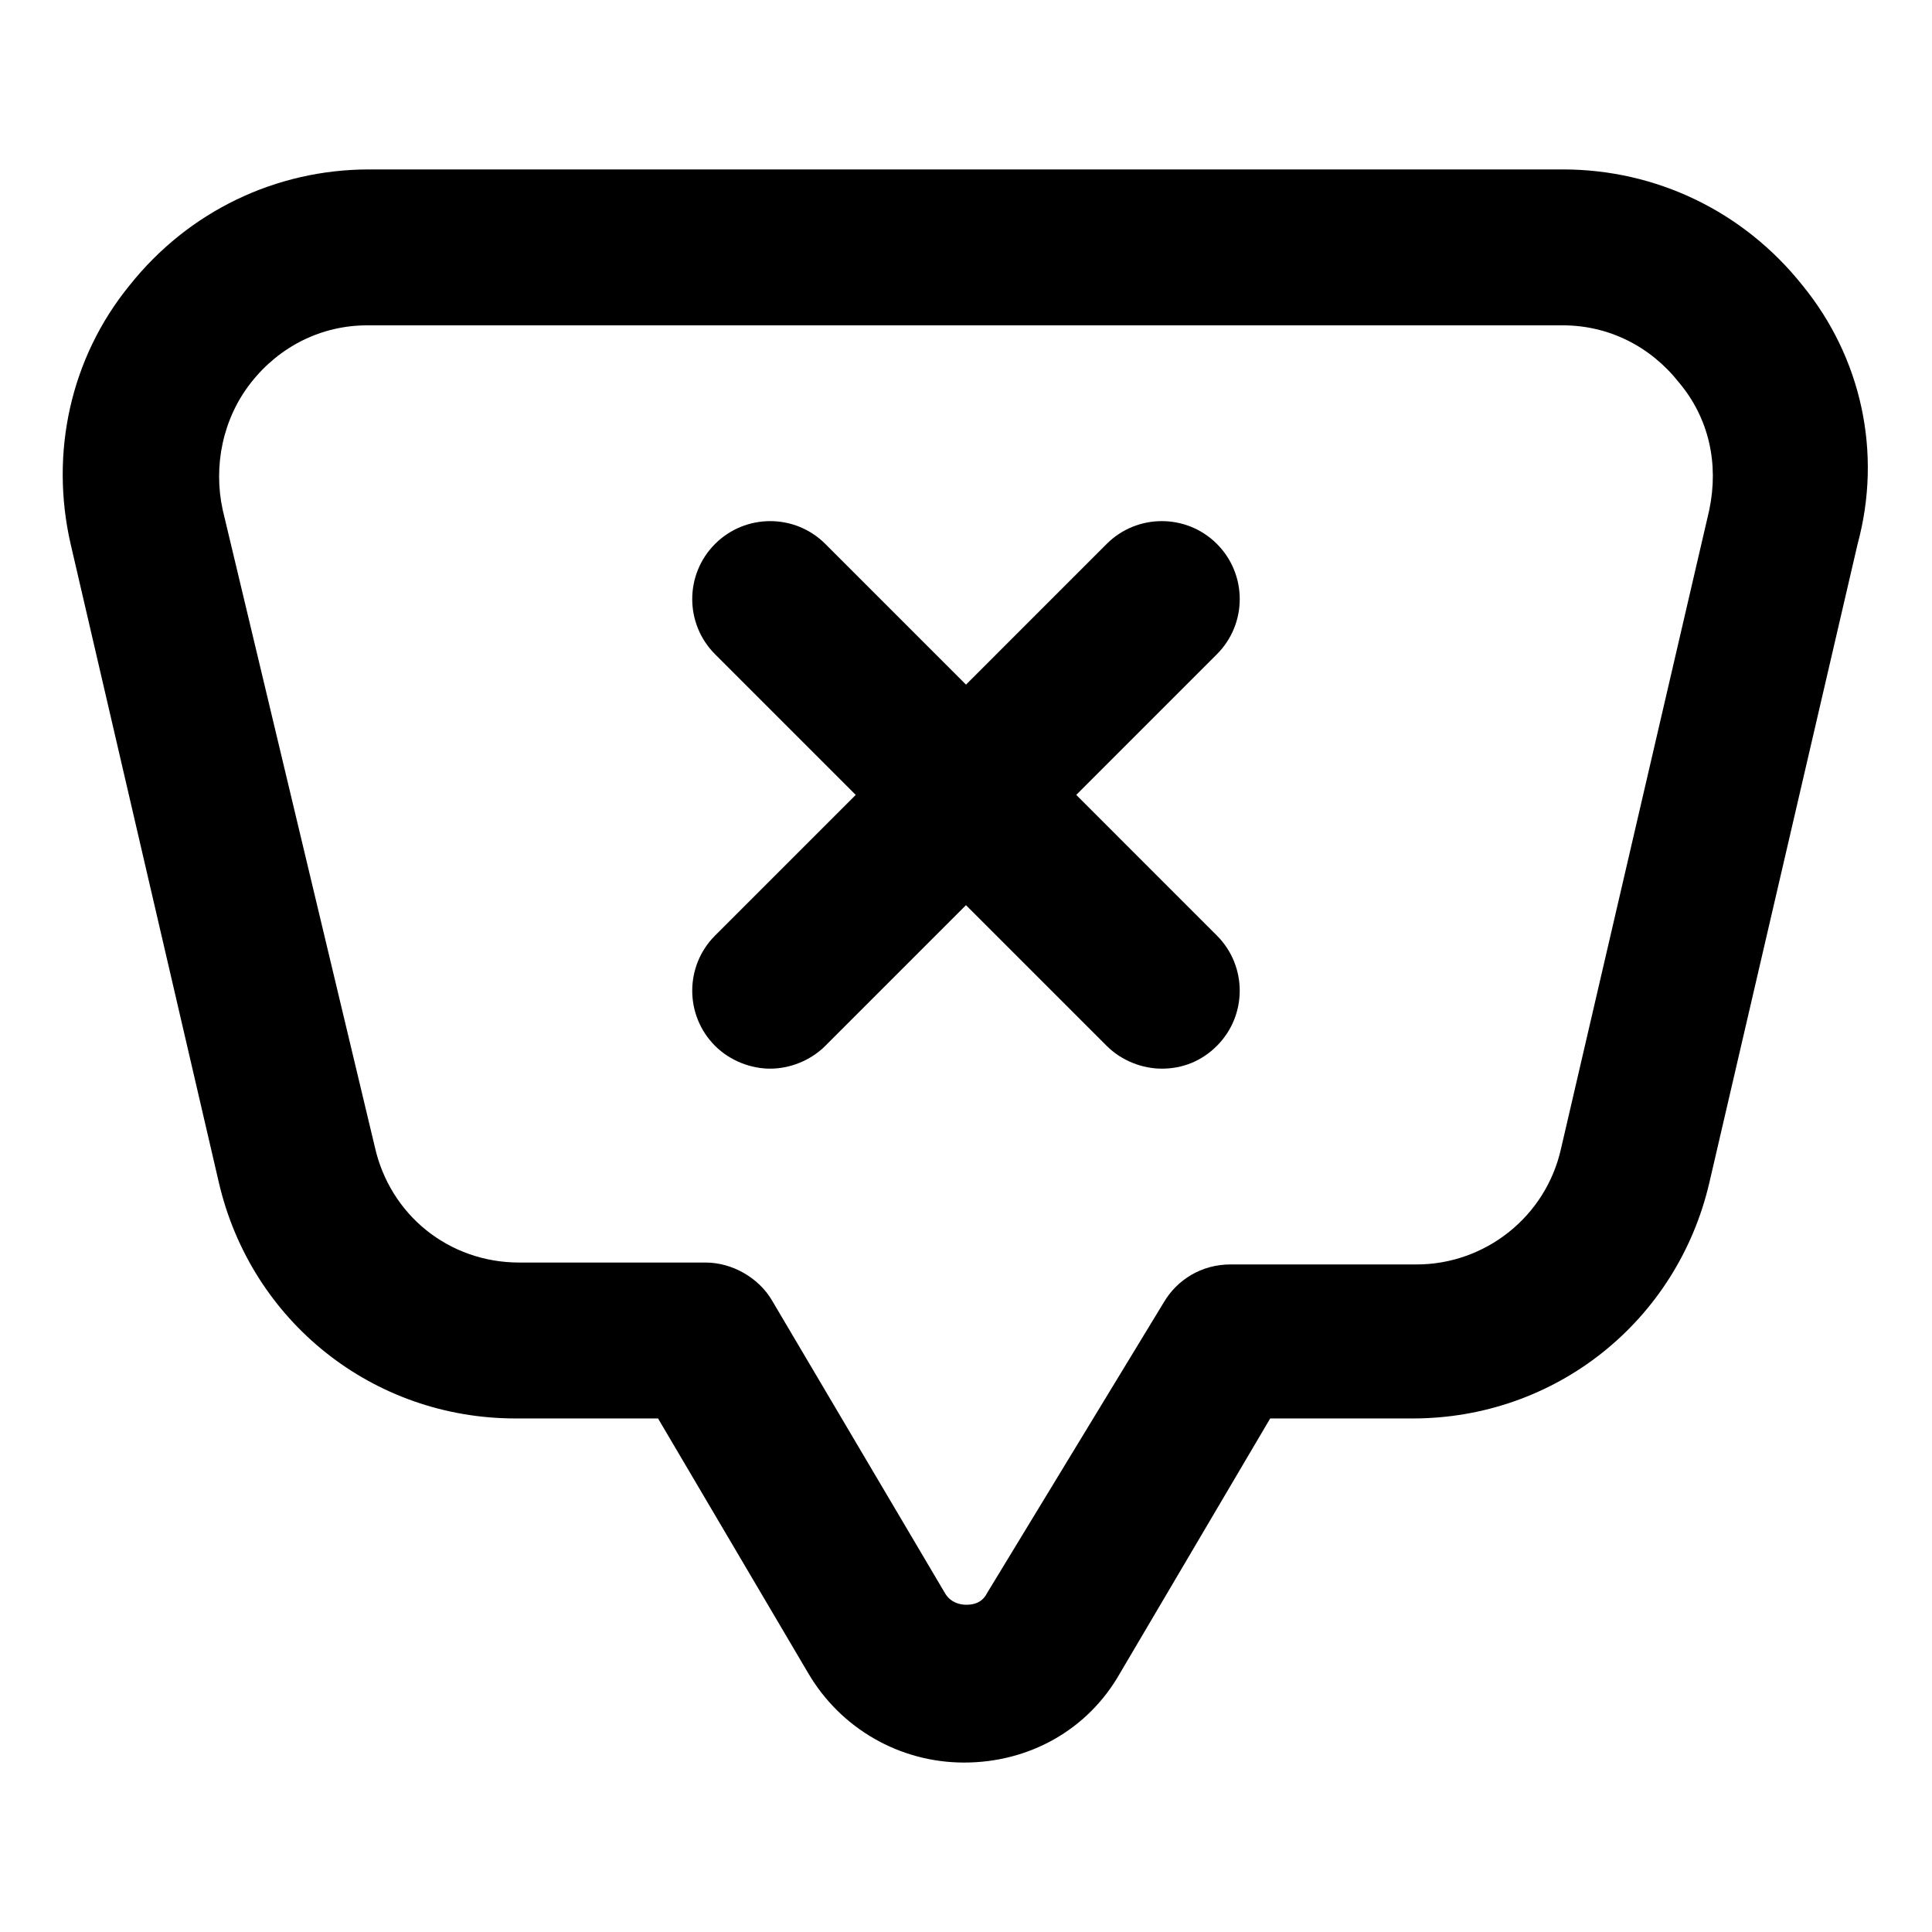 <?xml version="1.0" encoding="UTF-8"?>
<!-- Uploaded to: SVG Repo, www.svgrepo.com, Generator: SVG Repo Mixer Tools -->
<svg fill="#000000" width="800px" height="800px" version="1.1" viewBox="144 144 512 512" xmlns="http://www.w3.org/2000/svg">
 <g>
  <path d="m621.68 219.63c-15.617-19.648-38.793-30.73-63.48-30.73h-316.39c-24.688 0-47.863 11.082-63.48 30.73-15.617 19.148-21.156 44.336-15.617 68.52l39.297 169.28c8.566 36.777 40.809 62.473 78.594 62.473h37.785l39.801 67.512c8.566 14.609 24.184 23.68 41.312 23.68 17.129 0 32.746-8.566 41.312-23.68l39.801-67.512h37.785c37.785 0 70.031-25.695 78.594-62.473l39.297-169.28c6.555-24.184 1.012-49.371-14.605-68.52zm-24.688 59.453-39.297 169.28c-4.031 18.137-20.152 30.73-38.289 30.73h-49.375c-7.559 0-14.105 4.031-17.633 10.078l-46.855 77.078c-1.512 3.023-4.535 3.023-5.543 3.023-1.512 0-4.031-0.504-5.543-3.023l-45.848-77.586c-3.527-6.047-10.578-10.078-17.633-10.078h-49.375c-18.641 0-34.258-12.594-38.289-30.73l-40.301-168.77c-2.519-11.586 0-24.184 7.559-33.754 7.559-9.574 18.641-15.113 30.73-15.113h316.89c12.09 0 23.176 5.543 30.73 15.113 8.066 9.57 10.586 21.66 8.066 33.754z"/>
  <path d="m466.5 288.15c-8.062-8.062-21.16-8.062-29.223 0l-37.277 37.281-37.281-37.281c-8.062-8.062-21.16-8.062-29.223 0s-8.062 21.16 0 29.223l37.281 37.281-37.281 37.281c-8.062 8.062-8.062 21.16 0 29.223 4.031 4.031 9.574 6.047 14.609 6.047 5.039 0 10.578-2.016 14.609-6.047l37.281-37.281 37.281 37.281c4.031 4.031 9.574 6.047 14.609 6.047 5.543 0 10.578-2.016 14.609-6.047 8.062-8.062 8.062-21.16 0-29.223l-37.277-37.281 37.281-37.281c8.062-8.062 8.062-21.16 0-29.223z"/>
 </g>
</svg>